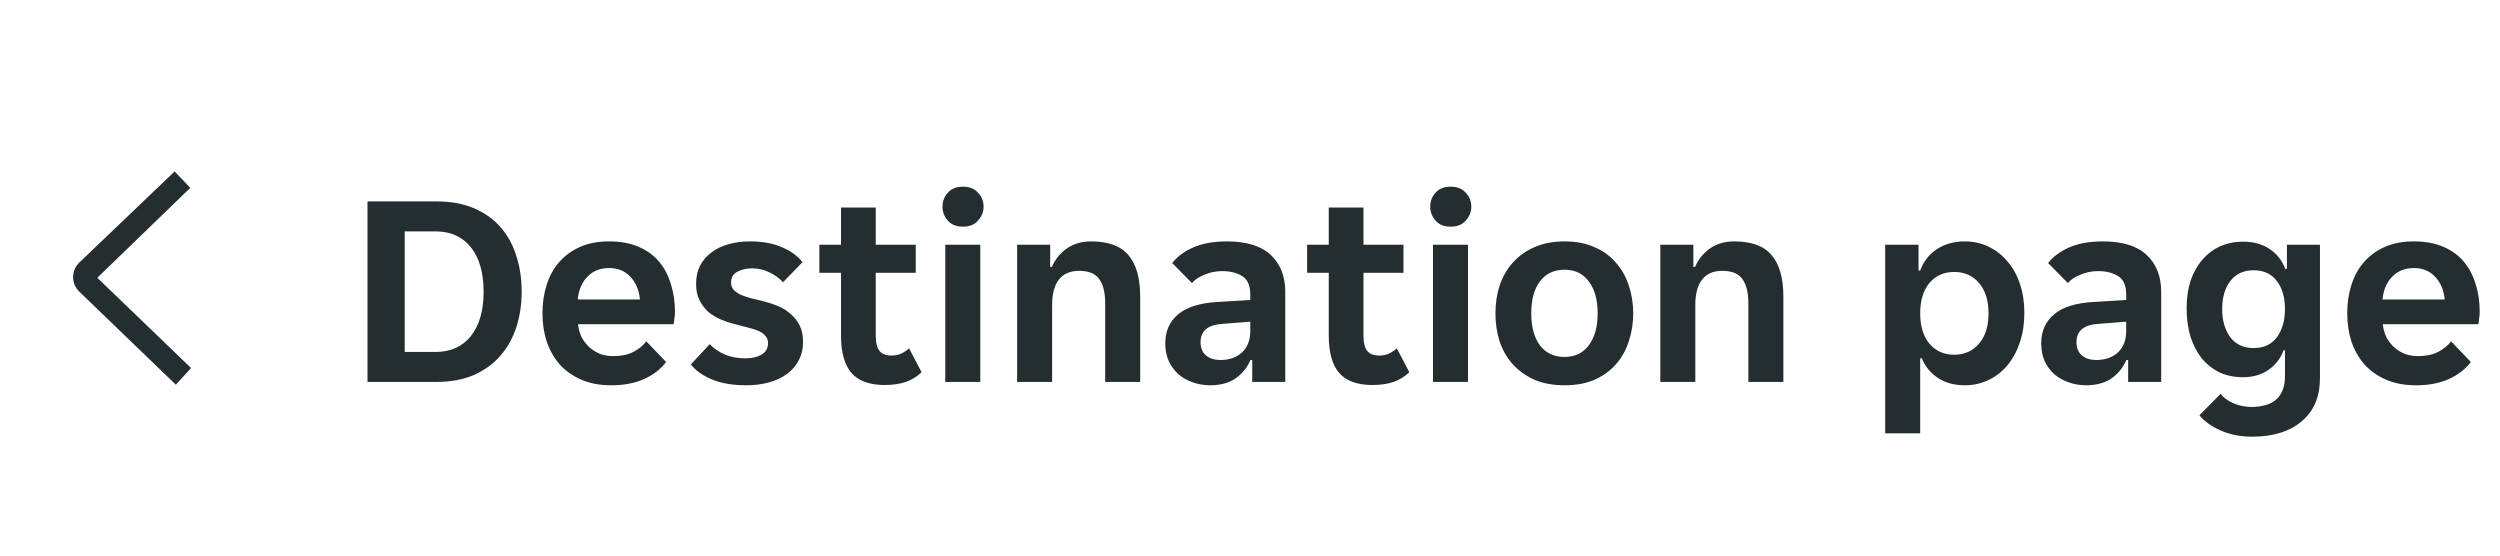 <svg width="144" height="32" viewBox="0 0 144 32" fill="none" xmlns="http://www.w3.org/2000/svg">
<path d="M10.96 10.82L5.605 16L11.004 21.198L10.129 22.16L4.564 16.796C4.452 16.688 4.363 16.558 4.302 16.414C4.241 16.271 4.21 16.116 4.21 15.961C4.21 15.805 4.241 15.65 4.302 15.507C4.363 15.363 4.452 15.233 4.564 15.125L10.059 9.875L10.96 10.82Z" fill="#242E30"/>
<path d="M21.168 11.6H25.12C25.963 11.6 26.693 11.733 27.312 12C27.931 12.267 28.443 12.635 28.848 13.104C29.253 13.573 29.552 14.123 29.744 14.752C29.947 15.381 30.048 16.064 30.048 16.8C30.048 17.525 29.947 18.203 29.744 18.832C29.541 19.461 29.237 20.011 28.832 20.48C28.427 20.949 27.915 21.323 27.296 21.6C26.677 21.867 25.952 22 25.12 22H21.168V11.6ZM25.088 20.272C25.952 20.272 26.629 19.968 27.12 19.36C27.611 18.741 27.856 17.893 27.856 16.816C27.856 15.707 27.611 14.848 27.12 14.24C26.629 13.632 25.952 13.328 25.088 13.328H23.312V20.272H25.088ZM35.214 22.192C34.553 22.192 33.977 22.085 33.486 21.872C32.996 21.659 32.58 21.365 32.238 20.992C31.908 20.608 31.657 20.165 31.486 19.664C31.326 19.163 31.246 18.624 31.246 18.048C31.246 17.461 31.326 16.917 31.486 16.416C31.646 15.904 31.886 15.467 32.206 15.104C32.526 14.731 32.926 14.437 33.406 14.224C33.886 14.011 34.446 13.904 35.086 13.904C35.726 13.904 36.286 14.005 36.766 14.208C37.246 14.411 37.641 14.693 37.95 15.056C38.26 15.419 38.489 15.851 38.638 16.352C38.798 16.843 38.878 17.381 38.878 17.968C38.878 18.075 38.868 18.197 38.846 18.336C38.836 18.475 38.82 18.587 38.798 18.672H33.294C33.326 18.96 33.401 19.221 33.518 19.456C33.646 19.68 33.801 19.872 33.982 20.032C34.174 20.192 34.382 20.315 34.606 20.4C34.841 20.475 35.081 20.512 35.326 20.512C35.785 20.512 36.169 20.432 36.478 20.272C36.788 20.112 37.038 19.909 37.23 19.664L38.366 20.848C38.068 21.253 37.652 21.579 37.118 21.824C36.585 22.069 35.95 22.192 35.214 22.192ZM35.086 15.44C34.574 15.44 34.158 15.605 33.838 15.936C33.518 16.267 33.332 16.704 33.278 17.248H36.862C36.809 16.704 36.622 16.267 36.302 15.936C35.993 15.605 35.588 15.44 35.086 15.44ZM44.239 19.76C44.239 19.6 44.191 19.467 44.095 19.36C44.009 19.243 43.881 19.147 43.711 19.072C43.551 18.997 43.359 18.933 43.135 18.88C42.911 18.816 42.665 18.752 42.399 18.688C42.089 18.613 41.796 18.517 41.519 18.4C41.241 18.283 40.996 18.133 40.783 17.952C40.58 17.76 40.415 17.536 40.287 17.28C40.159 17.024 40.095 16.715 40.095 16.352C40.095 15.957 40.169 15.611 40.319 15.312C40.479 15.003 40.697 14.747 40.975 14.544C41.252 14.331 41.583 14.171 41.967 14.064C42.351 13.957 42.767 13.904 43.215 13.904C43.919 13.904 44.527 14.016 45.039 14.24C45.551 14.453 45.945 14.741 46.223 15.104L45.103 16.256C44.889 16.021 44.623 15.829 44.303 15.68C43.993 15.531 43.668 15.456 43.327 15.456C43.007 15.456 42.724 15.52 42.479 15.648C42.233 15.776 42.111 15.984 42.111 16.272C42.111 16.432 42.153 16.565 42.239 16.672C42.335 16.779 42.463 16.875 42.623 16.96C42.793 17.035 42.991 17.104 43.215 17.168C43.439 17.221 43.684 17.28 43.951 17.344C44.249 17.419 44.537 17.515 44.815 17.632C45.103 17.749 45.348 17.904 45.551 18.096C45.764 18.277 45.935 18.496 46.063 18.752C46.191 19.008 46.255 19.317 46.255 19.68C46.255 20.096 46.169 20.459 45.999 20.768C45.839 21.077 45.609 21.339 45.311 21.552C45.023 21.765 44.676 21.925 44.271 22.032C43.876 22.139 43.449 22.192 42.991 22.192C42.212 22.192 41.551 22.08 41.007 21.856C40.473 21.632 40.068 21.344 39.791 20.992L40.879 19.824C41.124 20.08 41.423 20.283 41.775 20.432C42.127 20.571 42.511 20.64 42.927 20.64C43.3 20.64 43.609 20.571 43.855 20.432C44.111 20.283 44.239 20.059 44.239 19.76ZM50.955 22.176C50.081 22.176 49.441 21.941 49.035 21.472C48.641 21.003 48.443 20.293 48.443 19.344V15.712H47.195V14.096H48.443V11.952H50.443V14.096H52.747V15.712H50.443V19.328C50.443 19.744 50.518 20.043 50.667 20.224C50.817 20.395 51.041 20.48 51.339 20.48C51.553 20.48 51.745 20.443 51.915 20.368C52.086 20.283 52.235 20.181 52.363 20.064L53.083 21.44C52.817 21.696 52.513 21.883 52.171 22C51.83 22.117 51.425 22.176 50.955 22.176ZM56.655 11.904C56.655 12.203 56.548 12.469 56.335 12.704C56.132 12.939 55.844 13.056 55.471 13.056C55.087 13.056 54.793 12.939 54.591 12.704C54.388 12.469 54.287 12.203 54.287 11.904C54.287 11.595 54.388 11.328 54.591 11.104C54.793 10.869 55.087 10.752 55.471 10.752C55.844 10.752 56.132 10.869 56.335 11.104C56.548 11.328 56.655 11.595 56.655 11.904ZM54.447 14.096H56.463V22H54.447V14.096ZM58.587 14.096H60.491V15.376H60.587C60.769 14.949 61.051 14.597 61.435 14.32C61.83 14.043 62.299 13.904 62.843 13.904C63.846 13.904 64.566 14.171 65.003 14.704C65.451 15.227 65.675 16.021 65.675 17.088V22H63.659V17.488C63.659 16.848 63.542 16.373 63.307 16.064C63.083 15.755 62.699 15.6 62.155 15.6C61.643 15.6 61.254 15.771 60.987 16.112C60.731 16.443 60.603 16.928 60.603 17.568V22H58.587V14.096ZM69.696 22.192C69.344 22.192 69.008 22.133 68.688 22.016C68.379 21.909 68.106 21.755 67.872 21.552C67.637 21.339 67.451 21.083 67.312 20.784C67.184 20.485 67.12 20.149 67.12 19.776C67.12 19.072 67.371 18.512 67.872 18.096C68.373 17.68 69.136 17.445 70.16 17.392L72.016 17.28V16.96C72.016 16.448 71.861 16.096 71.552 15.904C71.243 15.712 70.859 15.616 70.4 15.616C70.037 15.616 69.696 15.685 69.376 15.824C69.056 15.952 68.816 16.112 68.656 16.304L67.52 15.152C67.797 14.789 68.197 14.491 68.72 14.256C69.253 14.021 69.904 13.904 70.672 13.904C71.802 13.904 72.645 14.165 73.2 14.688C73.754 15.211 74.032 15.92 74.032 16.816V22H72.128V20.736H72.032C71.829 21.184 71.536 21.541 71.152 21.808C70.768 22.064 70.282 22.192 69.696 22.192ZM70.288 20.736C70.8 20.736 71.216 20.592 71.536 20.304C71.856 20.005 72.016 19.589 72.016 19.056V18.528L70.4 18.656C69.568 18.709 69.152 19.061 69.152 19.712C69.152 20.043 69.258 20.299 69.472 20.48C69.685 20.651 69.957 20.736 70.288 20.736ZM79.049 22.176C78.174 22.176 77.534 21.941 77.129 21.472C76.734 21.003 76.537 20.293 76.537 19.344V15.712H75.289V14.096H76.537V11.952H78.537V14.096H80.841V15.712H78.537V19.328C78.537 19.744 78.612 20.043 78.761 20.224C78.91 20.395 79.135 20.48 79.433 20.48C79.647 20.48 79.838 20.443 80.009 20.368C80.18 20.283 80.329 20.181 80.457 20.064L81.177 21.44C80.91 21.696 80.606 21.883 80.265 22C79.924 22.117 79.519 22.176 79.049 22.176ZM84.748 11.904C84.748 12.203 84.642 12.469 84.428 12.704C84.226 12.939 83.938 13.056 83.564 13.056C83.18 13.056 82.887 12.939 82.684 12.704C82.482 12.469 82.38 12.203 82.38 11.904C82.38 11.595 82.482 11.328 82.684 11.104C82.887 10.869 83.18 10.752 83.564 10.752C83.938 10.752 84.226 10.869 84.428 11.104C84.642 11.328 84.748 11.595 84.748 11.904ZM82.54 14.096H84.556V22H82.54V14.096ZM90.121 22.192C89.46 22.192 88.878 22.085 88.377 21.872C87.886 21.648 87.47 21.349 87.129 20.976C86.798 20.603 86.548 20.165 86.377 19.664C86.217 19.152 86.137 18.613 86.137 18.048C86.137 17.483 86.217 16.949 86.377 16.448C86.548 15.947 86.798 15.509 87.129 15.136C87.47 14.752 87.886 14.453 88.377 14.24C88.878 14.016 89.46 13.904 90.121 13.904C90.782 13.904 91.358 14.016 91.849 14.24C92.35 14.453 92.761 14.752 93.081 15.136C93.412 15.509 93.657 15.947 93.817 16.448C93.988 16.949 94.073 17.483 94.073 18.048C94.073 18.613 93.988 19.152 93.817 19.664C93.657 20.165 93.412 20.603 93.081 20.976C92.761 21.349 92.35 21.648 91.849 21.872C91.358 22.085 90.782 22.192 90.121 22.192ZM88.201 18.048C88.201 18.827 88.366 19.44 88.697 19.888C89.038 20.336 89.513 20.56 90.121 20.56C90.718 20.56 91.182 20.336 91.513 19.888C91.854 19.44 92.025 18.827 92.025 18.048C92.025 17.269 91.854 16.656 91.513 16.208C91.182 15.76 90.718 15.536 90.121 15.536C89.513 15.536 89.038 15.76 88.697 16.208C88.366 16.656 88.201 17.269 88.201 18.048ZM95.634 14.096H97.538V15.376H97.634C97.816 14.949 98.098 14.597 98.482 14.32C98.877 14.043 99.346 13.904 99.89 13.904C100.893 13.904 101.613 14.171 102.05 14.704C102.498 15.227 102.722 16.021 102.722 17.088V22H100.706V17.488C100.706 16.848 100.589 16.373 100.354 16.064C100.13 15.755 99.746 15.6 99.202 15.6C98.69 15.6 98.301 15.771 98.034 16.112C97.778 16.443 97.65 16.928 97.65 17.568V22H95.634V14.096ZM108.587 14.096H110.507V15.584H110.603C110.795 15.061 111.115 14.651 111.563 14.352C112.022 14.053 112.561 13.904 113.179 13.904C113.67 13.904 114.123 14.005 114.539 14.208C114.966 14.411 115.329 14.693 115.627 15.056C115.937 15.408 116.177 15.84 116.347 16.352C116.518 16.853 116.603 17.408 116.603 18.016C116.603 18.635 116.518 19.2 116.347 19.712C116.177 20.224 115.937 20.667 115.627 21.04C115.329 21.403 114.966 21.685 114.539 21.888C114.123 22.091 113.67 22.192 113.179 22.192C112.561 22.192 112.038 22.048 111.611 21.76C111.185 21.472 110.881 21.099 110.699 20.64H110.603V24.96H108.587V14.096ZM112.555 20.432C113.153 20.432 113.633 20.219 113.995 19.792C114.358 19.365 114.539 18.784 114.539 18.048C114.539 17.312 114.358 16.731 113.995 16.304C113.633 15.877 113.153 15.664 112.555 15.664C111.969 15.664 111.494 15.877 111.131 16.304C110.779 16.731 110.603 17.312 110.603 18.048C110.603 18.784 110.779 19.365 111.131 19.792C111.494 20.219 111.969 20.432 112.555 20.432ZM120.149 22.192C119.797 22.192 119.461 22.133 119.141 22.016C118.832 21.909 118.56 21.755 118.325 21.552C118.09 21.339 117.904 21.083 117.765 20.784C117.637 20.485 117.573 20.149 117.573 19.776C117.573 19.072 117.824 18.512 118.325 18.096C118.826 17.68 119.589 17.445 120.613 17.392L122.469 17.28V16.96C122.469 16.448 122.314 16.096 122.005 15.904C121.696 15.712 121.312 15.616 120.853 15.616C120.49 15.616 120.149 15.685 119.829 15.824C119.509 15.952 119.269 16.112 119.109 16.304L117.973 15.152C118.25 14.789 118.65 14.491 119.173 14.256C119.706 14.021 120.357 13.904 121.125 13.904C122.256 13.904 123.098 14.165 123.653 14.688C124.208 15.211 124.485 15.92 124.485 16.816V22H122.581V20.736H122.485C122.282 21.184 121.989 21.541 121.605 21.808C121.221 22.064 120.736 22.192 120.149 22.192ZM120.741 20.736C121.253 20.736 121.669 20.592 121.989 20.304C122.309 20.005 122.469 19.589 122.469 19.056V18.528L120.853 18.656C120.021 18.709 119.605 19.061 119.605 19.712C119.605 20.043 119.712 20.299 119.925 20.48C120.138 20.651 120.41 20.736 120.741 20.736ZM129.726 25.152C129.033 25.152 128.42 25.029 127.886 24.784C127.364 24.549 126.964 24.261 126.686 23.92L127.902 22.688C128.084 22.912 128.334 23.093 128.654 23.232C128.985 23.371 129.337 23.44 129.71 23.44C129.966 23.44 130.212 23.408 130.446 23.344C130.681 23.291 130.884 23.195 131.054 23.056C131.225 22.928 131.358 22.752 131.454 22.528C131.561 22.304 131.614 22.021 131.614 21.68V20.176H131.534C131.364 20.645 131.07 21.024 130.654 21.312C130.249 21.589 129.758 21.728 129.182 21.728C128.702 21.728 128.26 21.637 127.854 21.456C127.46 21.264 127.118 20.997 126.83 20.656C126.553 20.304 126.334 19.888 126.174 19.408C126.025 18.917 125.95 18.368 125.95 17.76C125.95 17.173 126.025 16.645 126.174 16.176C126.334 15.707 126.558 15.307 126.846 14.976C127.134 14.635 127.476 14.373 127.87 14.192C128.276 14.011 128.718 13.92 129.198 13.92C129.796 13.92 130.302 14.059 130.718 14.336C131.145 14.613 131.449 14.997 131.63 15.488H131.726V14.096H133.63V21.776C133.63 22.843 133.284 23.669 132.59 24.256C131.897 24.853 130.942 25.152 129.726 25.152ZM129.806 20.048C130.393 20.048 130.841 19.84 131.15 19.424C131.46 18.997 131.614 18.459 131.614 17.808C131.614 17.136 131.46 16.597 131.15 16.192C130.841 15.776 130.393 15.568 129.806 15.568C129.23 15.568 128.782 15.776 128.462 16.192C128.153 16.597 127.998 17.136 127.998 17.808C127.998 18.459 128.153 18.997 128.462 19.424C128.782 19.84 129.23 20.048 129.806 20.048ZM139.168 22.192C138.506 22.192 137.93 22.085 137.44 21.872C136.949 21.659 136.533 21.365 136.192 20.992C135.861 20.608 135.61 20.165 135.44 19.664C135.28 19.163 135.2 18.624 135.2 18.048C135.2 17.461 135.28 16.917 135.44 16.416C135.6 15.904 135.84 15.467 136.16 15.104C136.48 14.731 136.88 14.437 137.36 14.224C137.84 14.011 138.4 13.904 139.04 13.904C139.68 13.904 140.24 14.005 140.72 14.208C141.2 14.411 141.594 14.693 141.904 15.056C142.213 15.419 142.442 15.851 142.592 16.352C142.752 16.843 142.832 17.381 142.832 17.968C142.832 18.075 142.821 18.197 142.8 18.336C142.789 18.475 142.773 18.587 142.752 18.672H137.248C137.28 18.96 137.354 19.221 137.472 19.456C137.6 19.68 137.754 19.872 137.936 20.032C138.128 20.192 138.336 20.315 138.56 20.4C138.794 20.475 139.034 20.512 139.28 20.512C139.738 20.512 140.122 20.432 140.432 20.272C140.741 20.112 140.992 19.909 141.184 19.664L142.32 20.848C142.021 21.253 141.605 21.579 141.072 21.824C140.538 22.069 139.904 22.192 139.168 22.192ZM139.04 15.44C138.528 15.44 138.112 15.605 137.792 15.936C137.472 16.267 137.285 16.704 137.232 17.248H140.816C140.762 16.704 140.576 16.267 140.256 15.936C139.946 15.605 139.541 15.44 139.04 15.44Z" fill="#242E30"/>
</svg>
